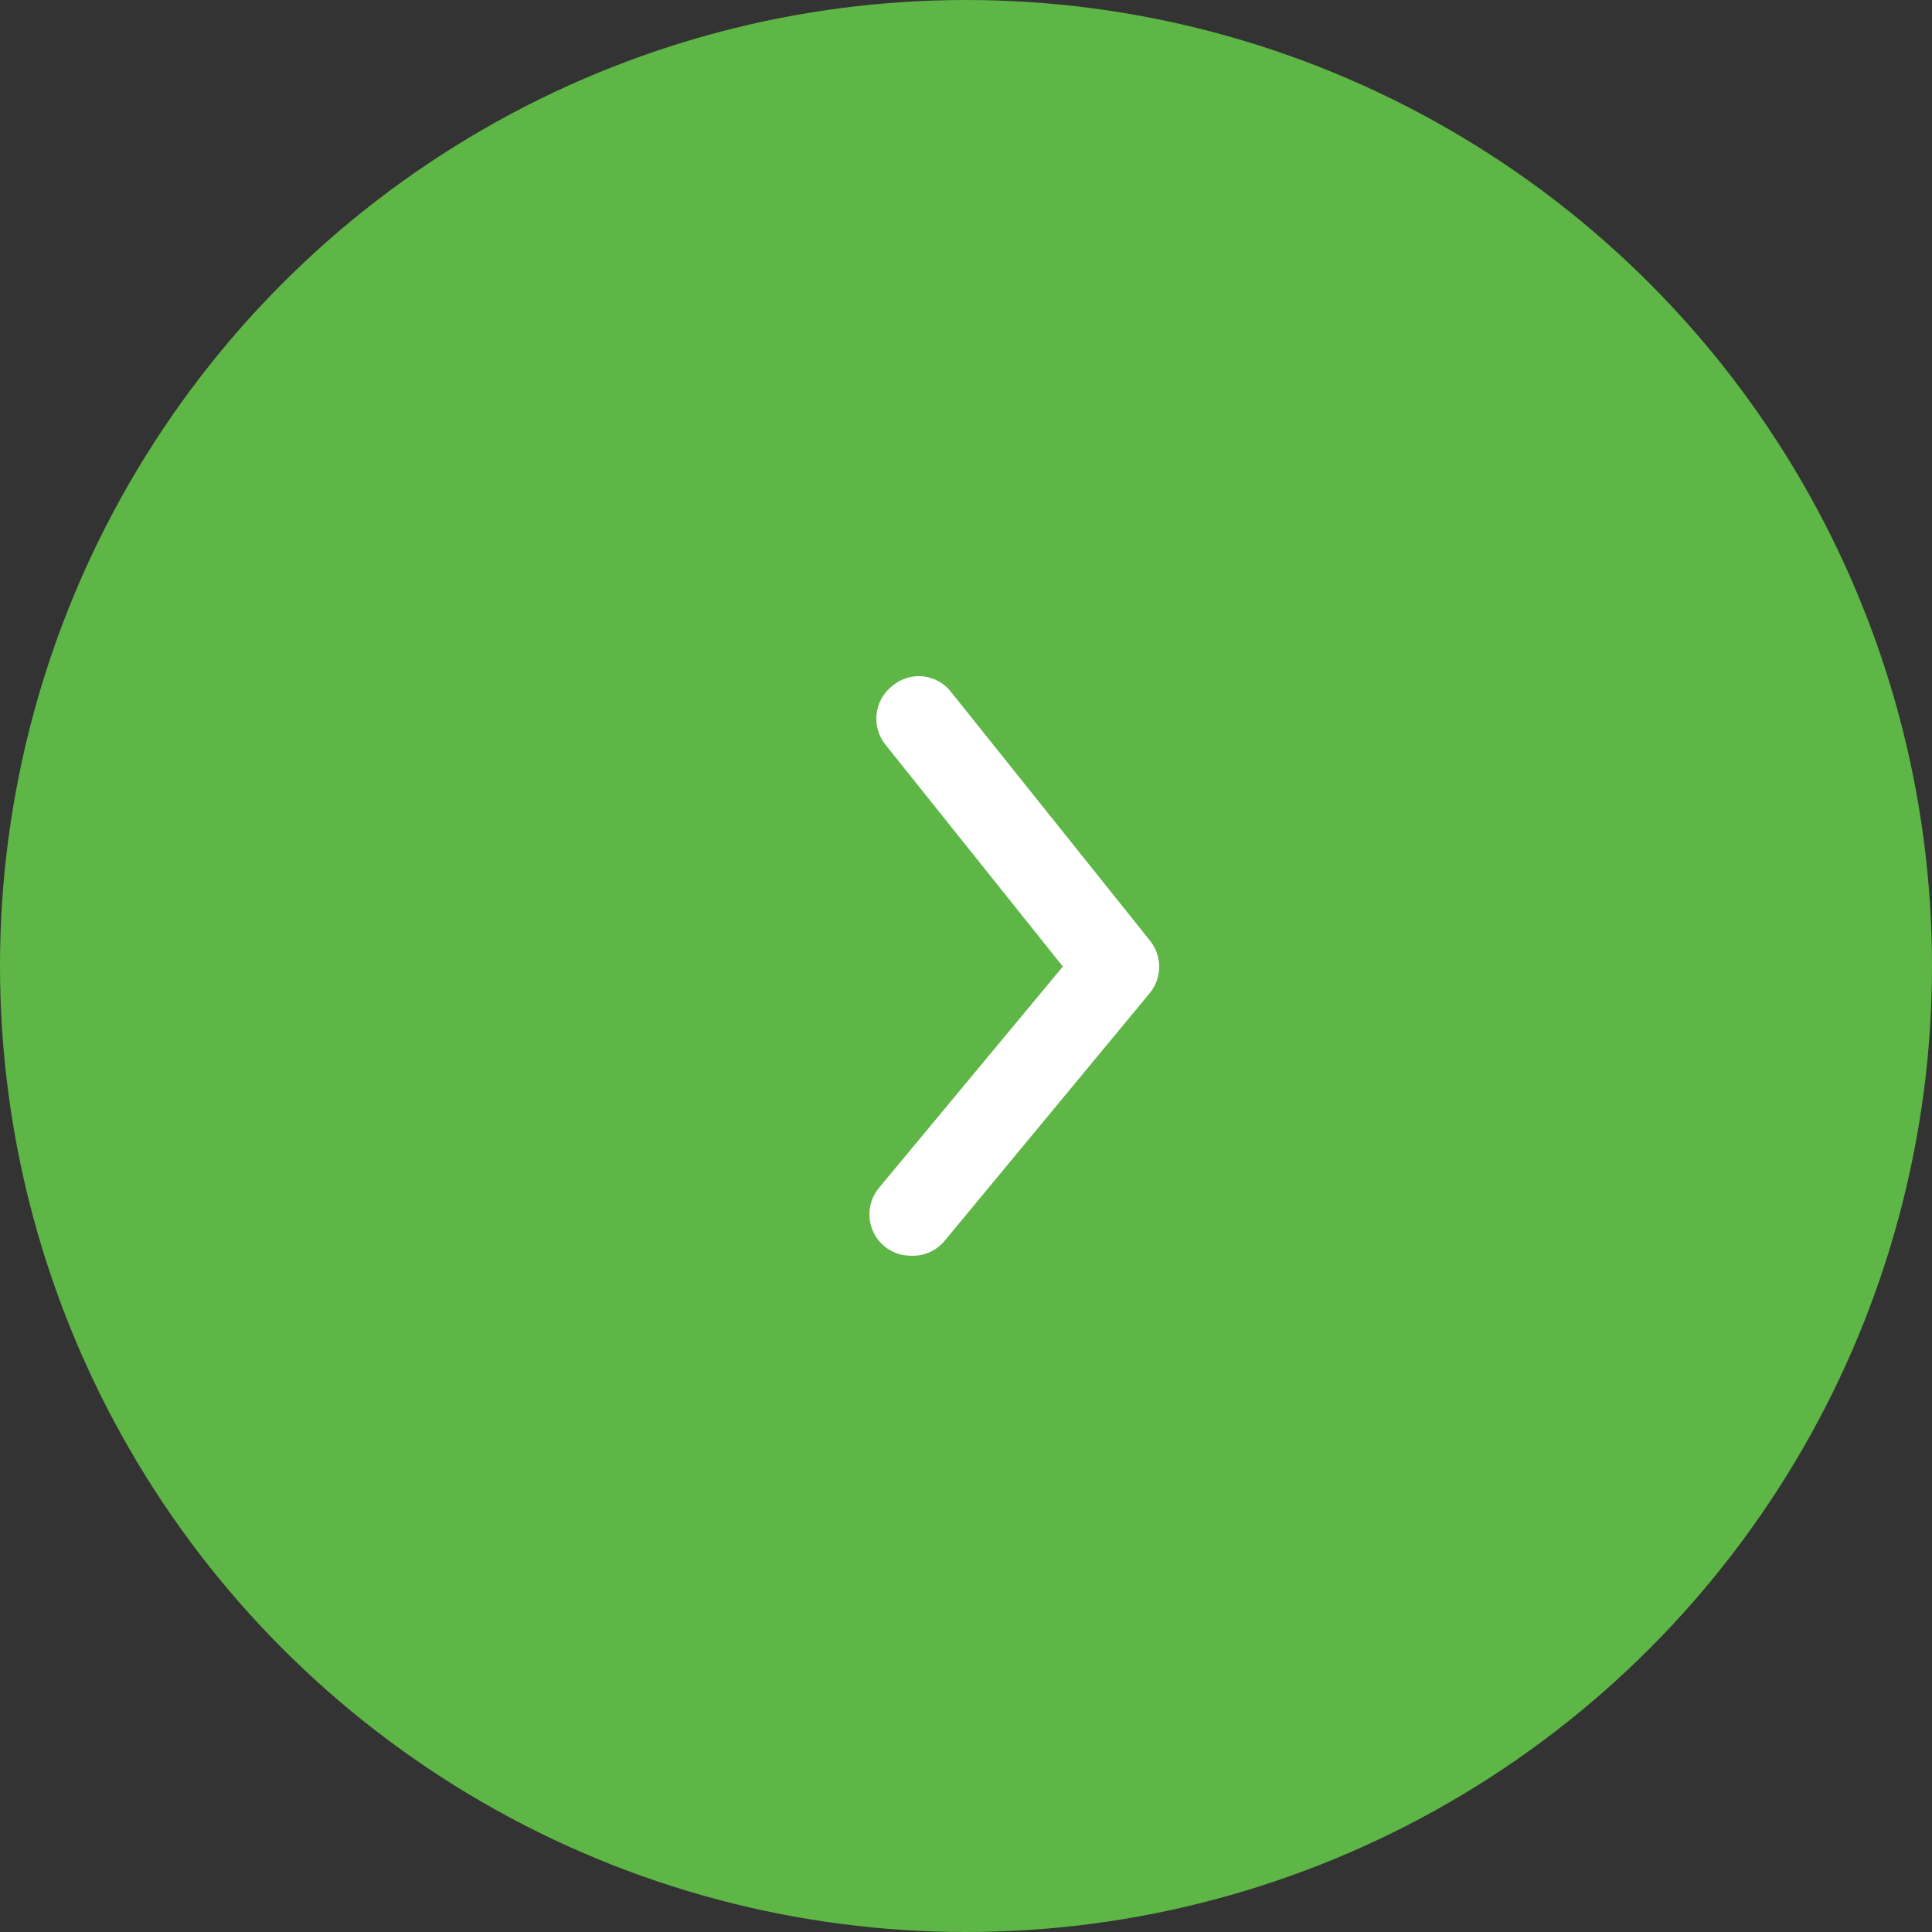 <?xml version="1.0" encoding="UTF-8"?> <svg xmlns="http://www.w3.org/2000/svg" width="47" height="47" viewBox="0 0 47 47" fill="none"><rect x="0" y="0" width="47" height="47" fill="#333333" stroke="none"/><circle cx="23.5" cy="23.5" r="23.5" fill="#5EB646"></circle><path d="M22.151 30.547C21.918 30.548 21.691 30.466 21.512 30.316C21.411 30.232 21.327 30.128 21.266 30.011C21.204 29.895 21.167 29.767 21.155 29.635C21.142 29.503 21.156 29.371 21.195 29.244C21.234 29.118 21.298 29.001 21.382 28.899L25.856 23.513L21.542 18.117C21.459 18.014 21.397 17.895 21.359 17.769C21.322 17.642 21.31 17.509 21.324 17.377C21.338 17.245 21.377 17.117 21.441 17.001C21.504 16.885 21.589 16.783 21.691 16.7C21.795 16.608 21.916 16.539 22.047 16.497C22.178 16.455 22.316 16.44 22.453 16.454C22.59 16.469 22.723 16.511 22.843 16.579C22.962 16.647 23.067 16.74 23.149 16.85L27.973 22.88C28.12 23.06 28.2 23.285 28.2 23.518C28.2 23.751 28.12 23.976 27.973 24.156L22.98 30.186C22.88 30.307 22.752 30.403 22.608 30.466C22.464 30.529 22.308 30.557 22.151 30.547Z" fill="white"></path></svg> 